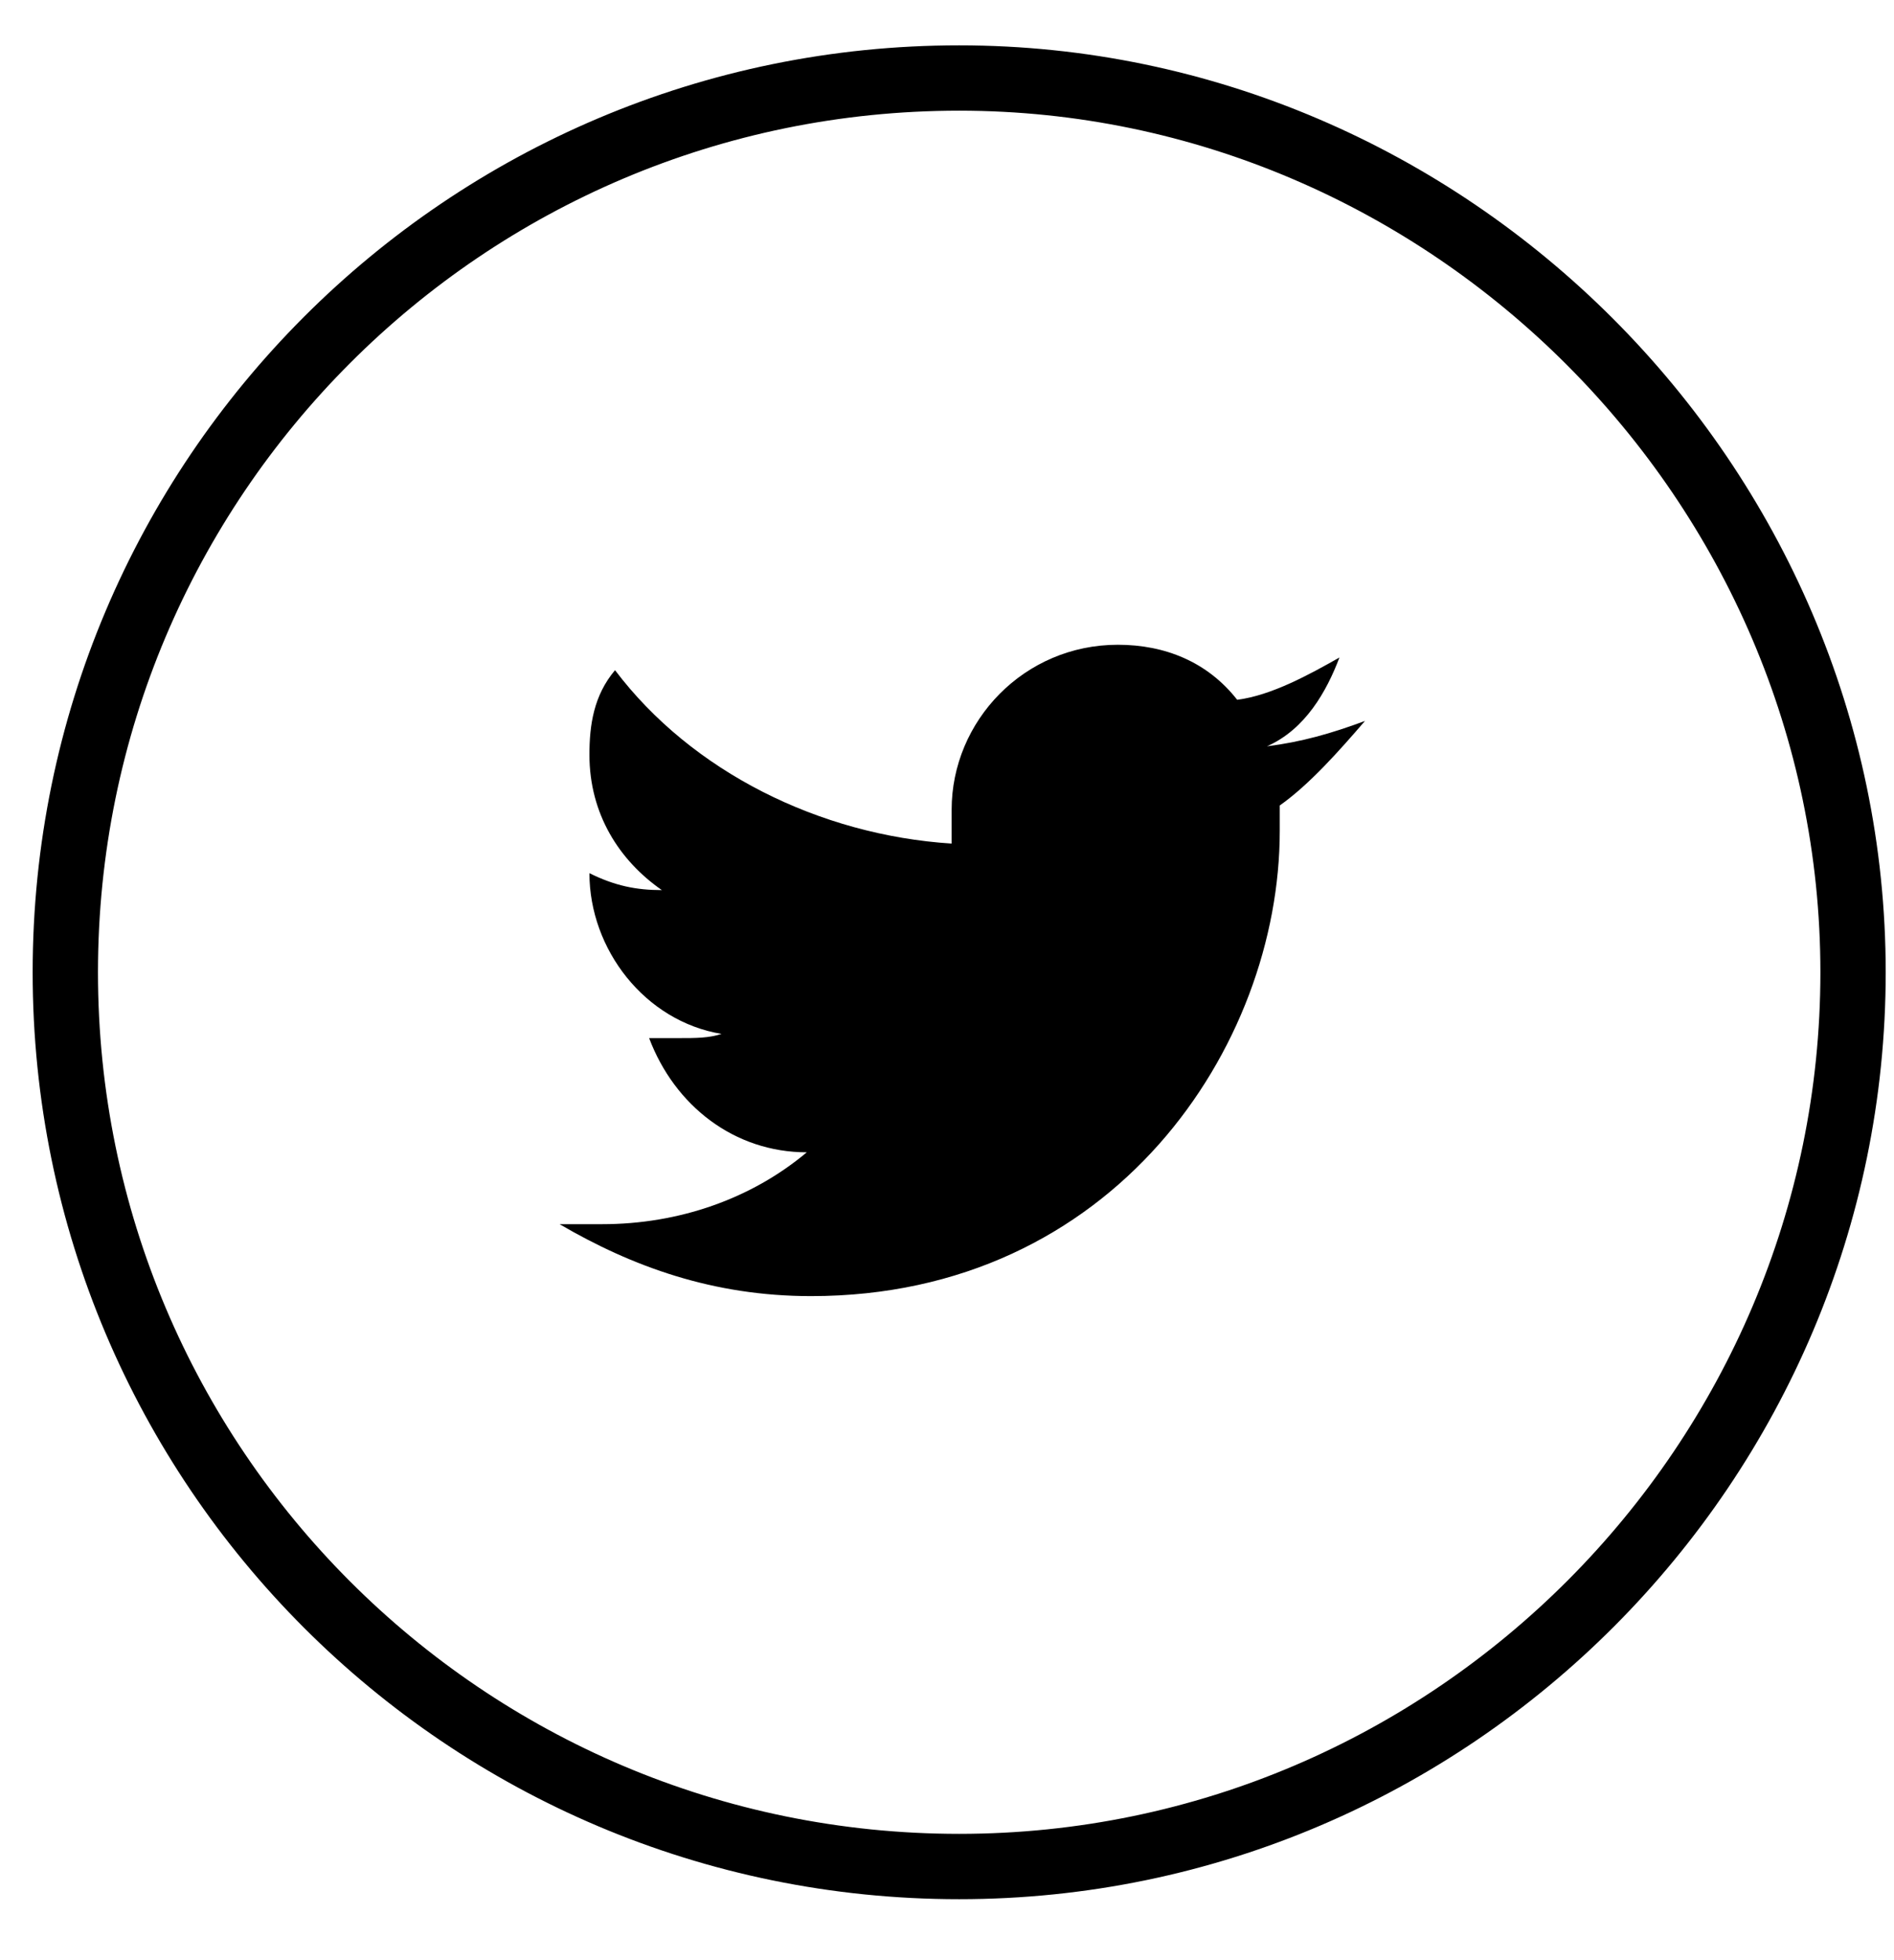 <svg width="29" height="30" viewBox="0 0 29 30" fill="none" xmlns="http://www.w3.org/2000/svg">
<path d="M14.686 1.194C7.126 1.194 1 7.321 1 14.881C1 22.441 7.126 28.567 14.686 28.567C22.247 28.567 28.373 22.376 28.373 14.881C28.373 7.386 22.181 1.194 14.686 1.194Z" stroke="black" stroke-miterlimit="10"/>
<path d="M19.595 12.328C19.595 12.393 19.595 12.522 19.595 12.717C19.595 16.018 17.05 19.837 12.418 19.837C10.917 19.837 9.678 19.384 8.568 18.736C8.764 18.736 8.96 18.736 9.221 18.736C10.395 18.736 11.505 18.348 12.353 17.636C11.244 17.636 10.33 16.924 9.939 15.888C10.134 15.888 10.2 15.888 10.395 15.888C10.656 15.888 10.852 15.888 11.048 15.824C9.873 15.63 9.025 14.529 9.025 13.364C9.417 13.558 9.743 13.623 10.134 13.623C9.482 13.17 9.025 12.458 9.025 11.551C9.025 11.098 9.09 10.645 9.417 10.257C10.591 11.81 12.549 12.781 14.571 12.911C14.571 12.717 14.571 12.522 14.571 12.393C14.571 11.034 15.68 9.868 17.116 9.868C17.833 9.868 18.486 10.127 18.943 10.71C19.465 10.645 20.052 10.322 20.509 10.063C20.313 10.58 19.987 11.163 19.399 11.422C19.921 11.357 20.378 11.228 20.9 11.034C20.509 11.487 20.052 12.005 19.595 12.328Z" fill="black"/>
</svg>
